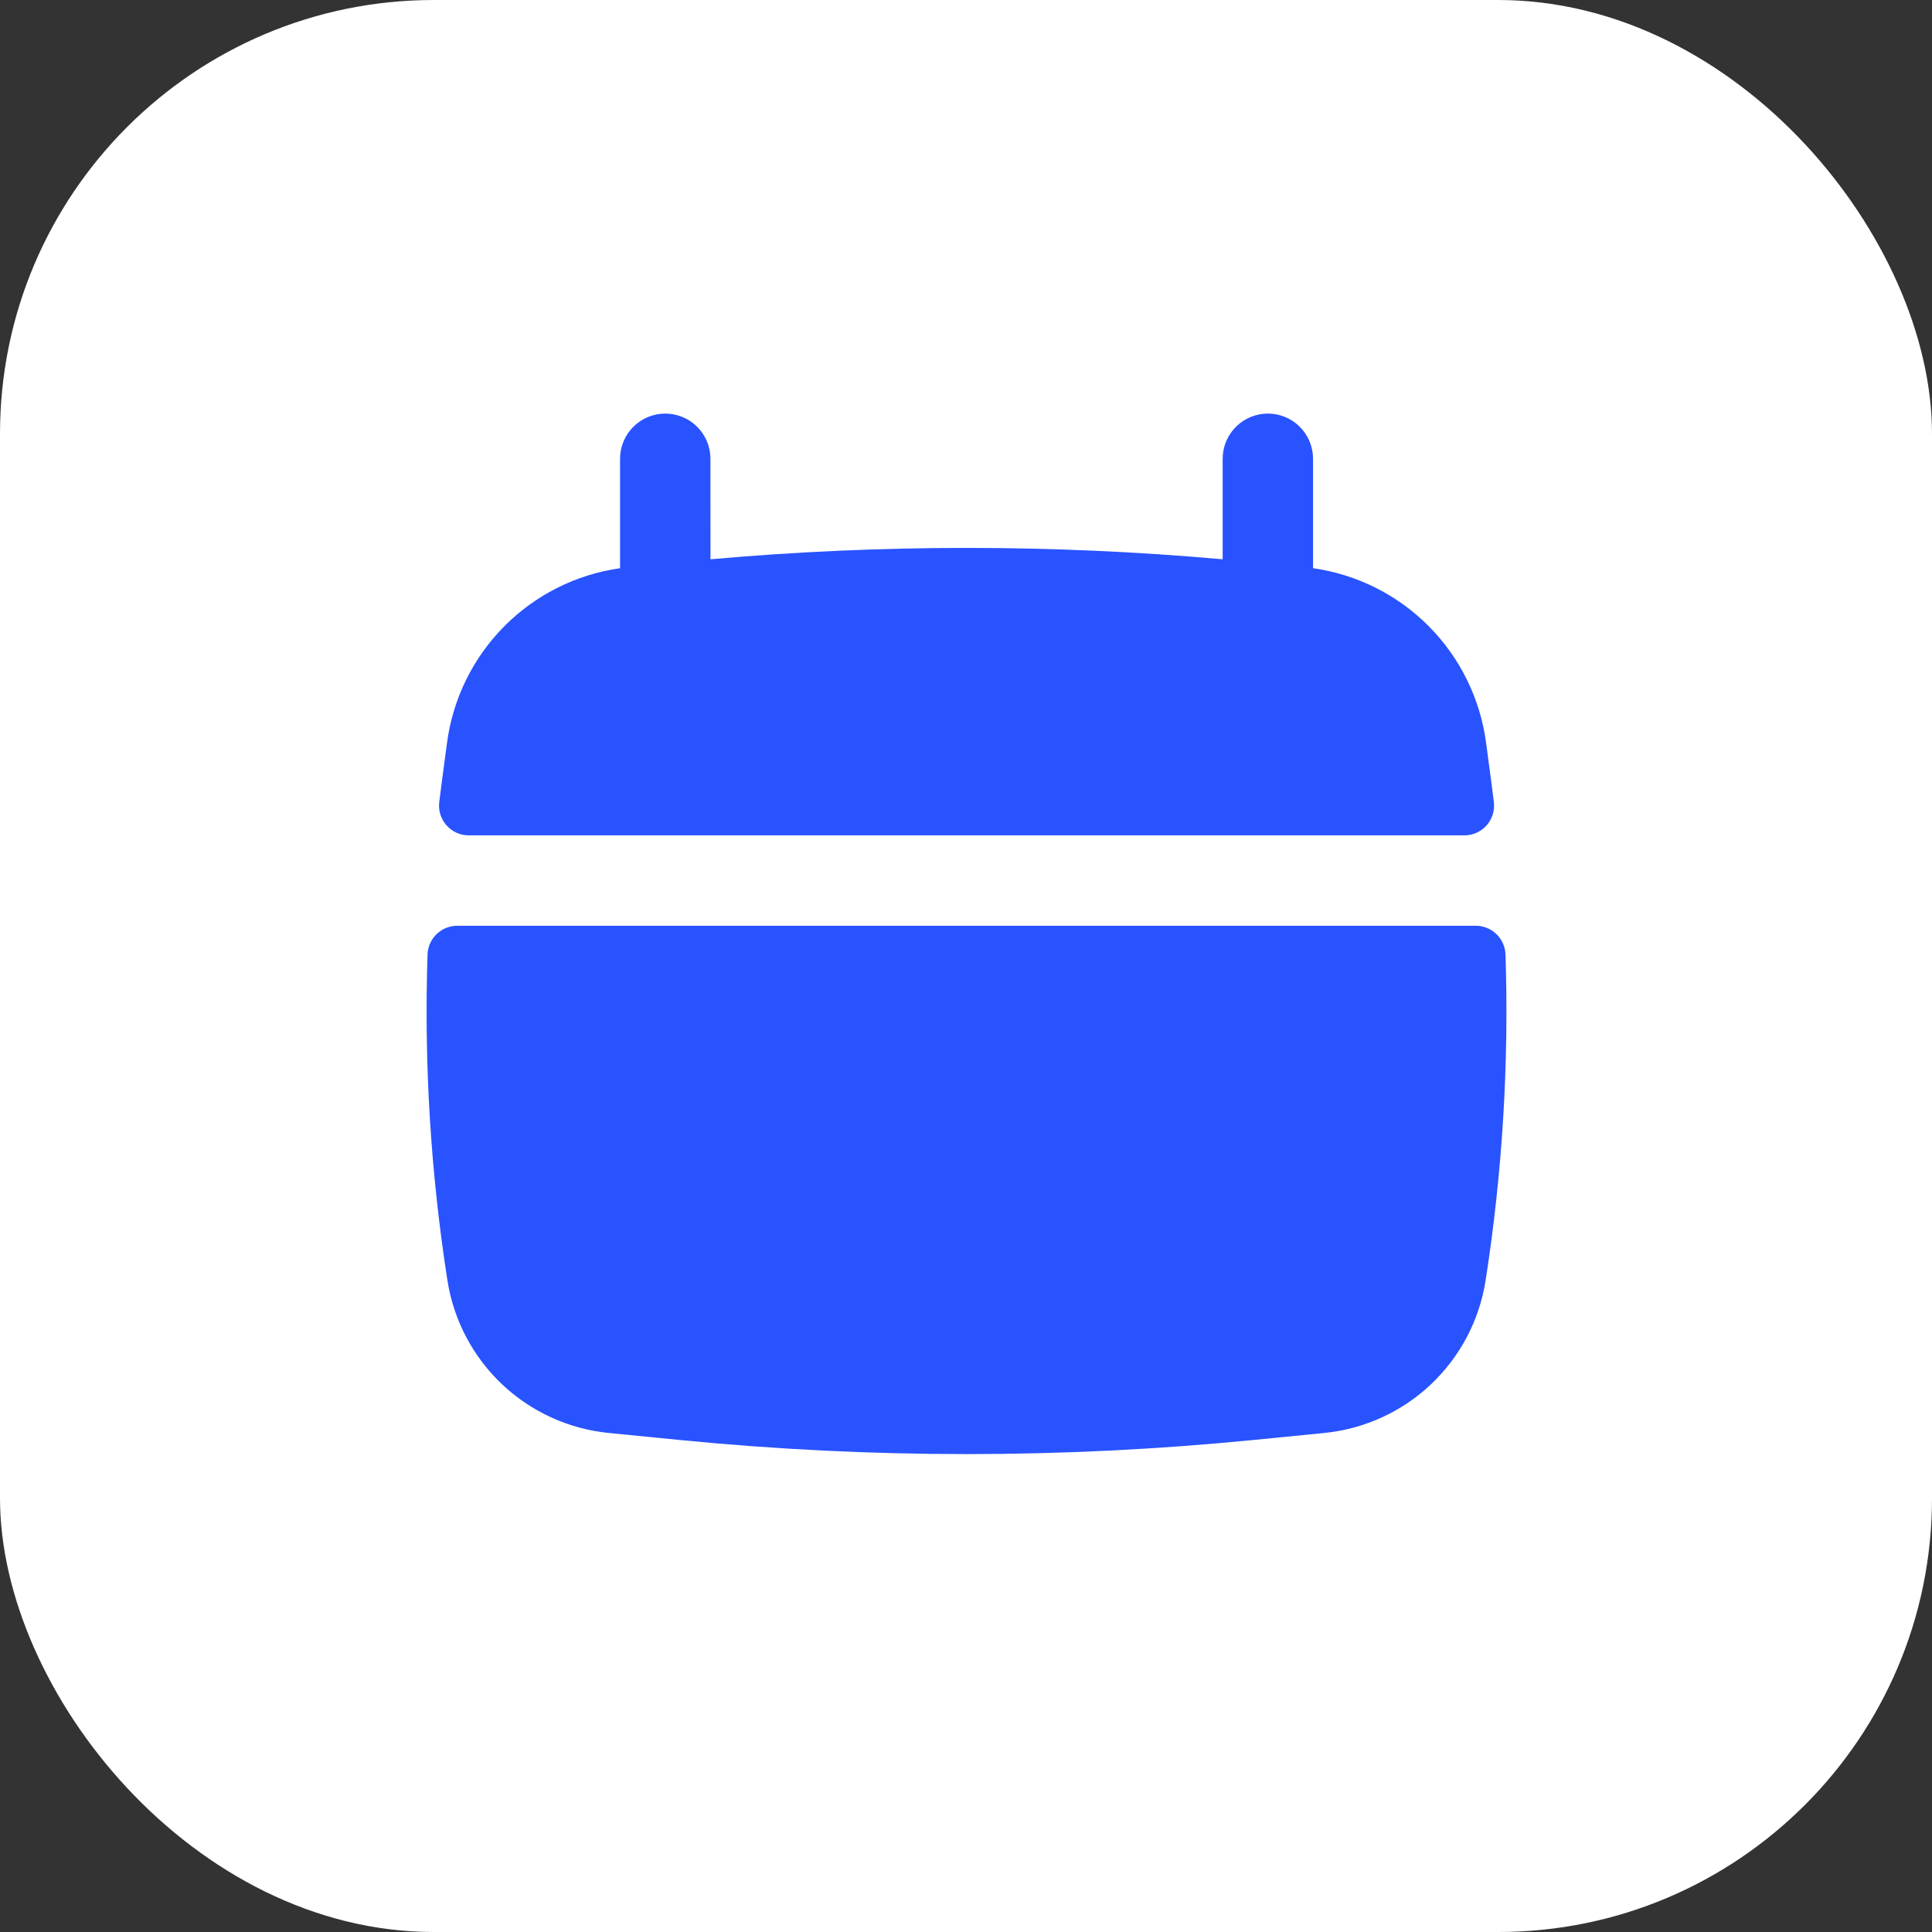 <?xml version="1.0" encoding="UTF-8"?> <svg xmlns="http://www.w3.org/2000/svg" width="1336" height="1336" viewBox="0 0 1336 1336" fill="none"><rect x="0" y="0" width="1336" height="1336" fill="#333333" stroke="none"/> <rect width="1336" height="1336" rx="300" fill="white"></rect> <path d="M491.278 317.25C491.278 308.962 487.986 301.013 482.125 295.153C476.265 289.292 468.316 286 460.028 286C451.74 286 443.791 289.292 437.931 295.153C432.07 301.013 428.778 308.962 428.778 317.25V392.917C398.38 397.227 370.229 411.367 348.621 433.178C327.013 454.989 313.137 483.272 309.111 513.708L305.486 540.917C304.861 545.5 304.278 550.125 303.736 554.75C303.4 557.637 303.681 560.562 304.559 563.332C305.437 566.102 306.893 568.655 308.83 570.821C310.768 572.987 313.143 574.717 315.799 575.897C318.454 577.077 321.33 577.68 324.236 577.667H1012.53C1015.43 577.68 1018.31 577.077 1020.97 575.897C1023.62 574.717 1026 572.987 1027.93 570.821C1029.87 568.655 1031.33 566.102 1032.21 563.332C1033.08 560.562 1033.36 557.637 1033.03 554.75C1032.44 550.167 1031.9 545.5 1031.28 540.917L1027.65 513.708C1023.63 483.272 1009.75 454.989 988.143 433.178C966.536 411.367 938.384 397.227 907.986 392.917V317.25C907.986 308.962 904.694 301.013 898.833 295.153C892.973 289.292 885.024 286 876.736 286C868.448 286 860.5 289.292 854.639 295.153C848.779 301.013 845.486 308.962 845.486 317.25V386.75C727.664 376.257 609.142 376.257 491.32 386.75L491.278 317.25ZM1041.07 660C1040.87 654.658 1038.61 649.6 1034.75 645.899C1030.89 642.197 1025.75 640.141 1020.4 640.167H316.32C310.974 640.141 305.828 642.197 301.971 645.899C298.113 649.6 295.848 654.658 295.653 660C293.17 735.404 297.773 810.874 309.403 885.417C313.682 912.881 326.963 938.145 347.16 957.241C367.358 976.337 393.326 988.182 420.986 990.917L470.695 995.833C602.153 1008.75 734.57 1008.75 866.028 995.833L915.736 990.917C943.397 988.182 969.365 976.337 989.562 957.241C1009.76 938.145 1023.04 912.881 1027.32 885.417C1038.93 810.872 1043.54 735.403 1041.07 660Z" fill="#2953FF"></path> </svg> 